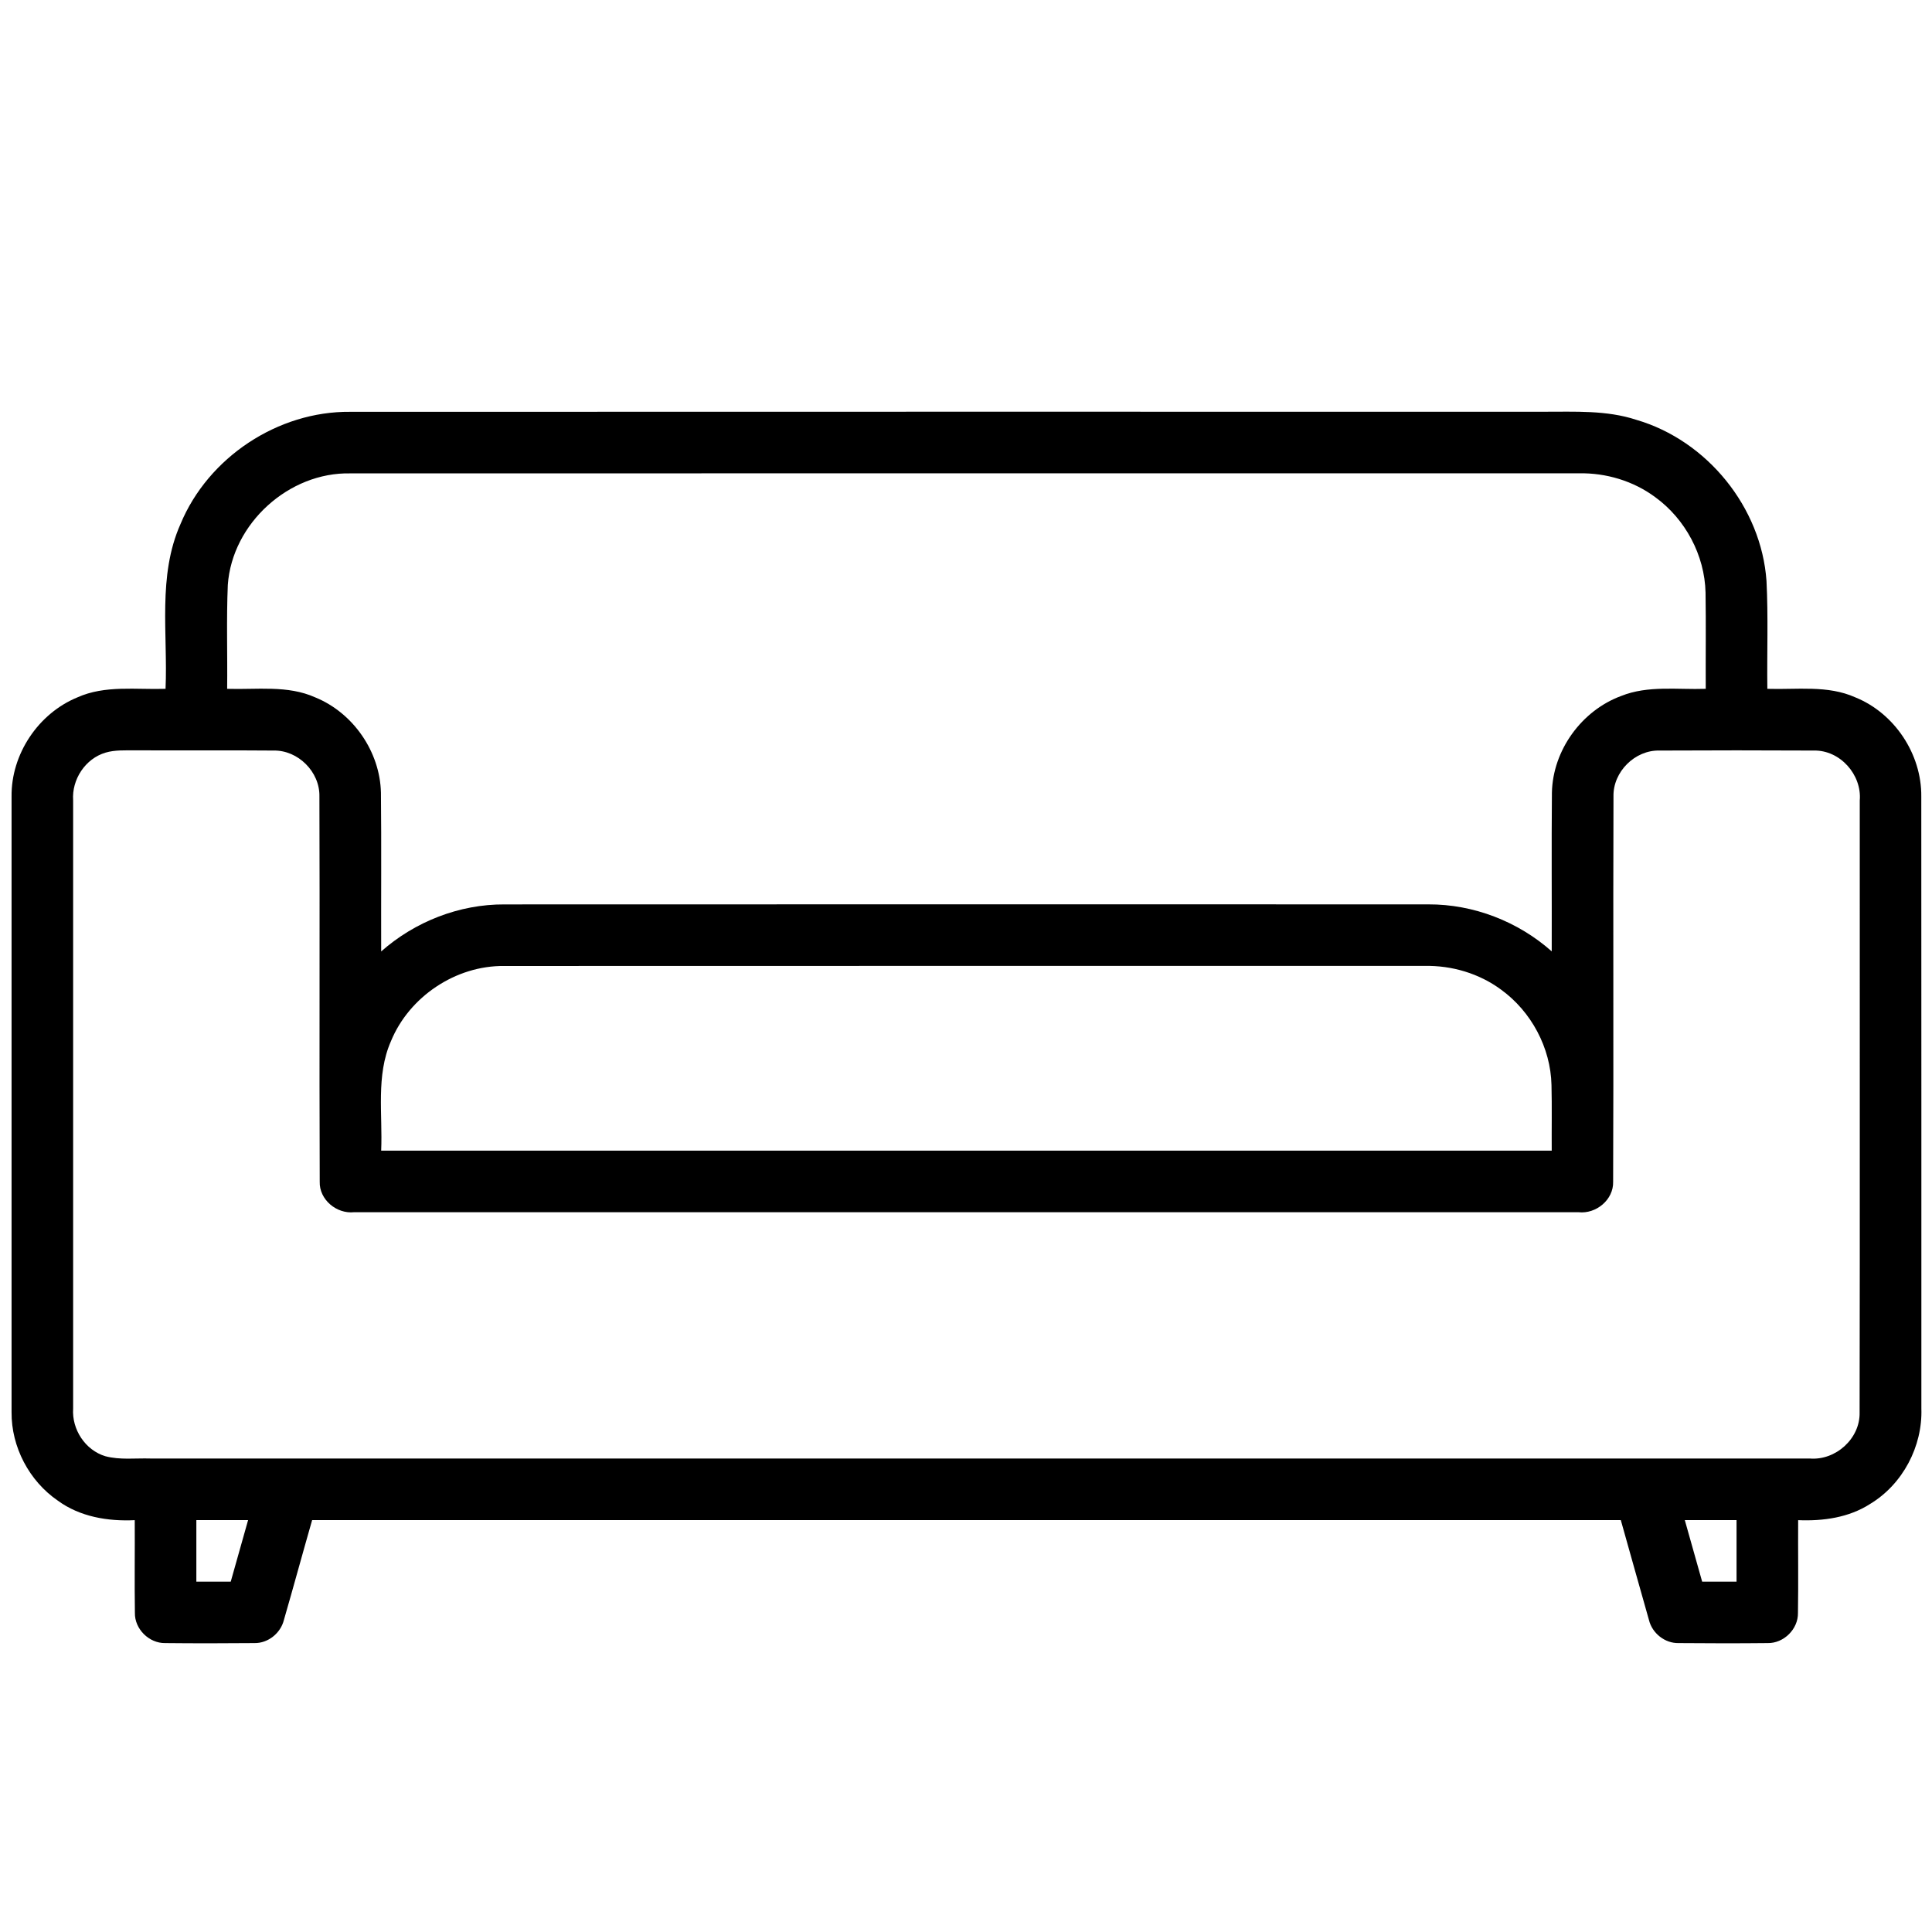 <?xml version="1.0" encoding="UTF-8" standalone="no"?>
<!DOCTYPE svg PUBLIC "-//W3C//DTD SVG 1.1//EN" "http://www.w3.org/Graphics/SVG/1.1/DTD/svg11.dtd">
<svg width="100%" height="100%" viewBox="0 0 2798 2798" version="1.1" xmlns="http://www.w3.org/2000/svg" xmlns:xlink="http://www.w3.org/1999/xlink" xml:space="preserve" xmlns:serif="http://www.serif.com/" style="fill-rule:evenodd;clip-rule:evenodd;stroke-linejoin:round;stroke-miterlimit:2;">
    <g transform="matrix(1,0,0,1,-14921.8,-348.248)">
        <g id="Artboard1" transform="matrix(0.798,0,0,1.128,14921.8,348.248)">
            <rect x="0" y="0" width="3507.87" height="2480.32" style="fill:none;"/>
            <g transform="matrix(6.988,0,0,4.941,-34.983,54.293)">
                <path d="M51.88,125.19C59.07,107.85 77.18,95.84 95.95,96.02C199.3,95.97 302.65,96.01 406,96C414.01,96.02 422.24,95.56 429.97,98.1C448.37,103.48 462.44,120.84 463.78,139.98C464.25,149.31 463.88,158.66 464,168C471.62,168.25 479.67,166.99 486.85,170.22C497.05,174.34 504.09,184.99 503.98,195.98C504.02,248.99 503.99,301.99 504,355C504.34,364.85 499.16,374.69 490.7,379.8C485.17,383.37 478.46,384.29 472,384.02C471.95,392.05 472.08,400.09 471.95,408.12C472.03,412.32 468.26,416.05 464.07,415.96C456.37,416.04 448.67,416.03 440.97,415.96C437.39,416.05 434.08,413.4 433.25,409.95C430.77,401.31 428.4,392.64 425.94,384C312.65,383.991 199.36,384 86.07,384C83.59,392.64 81.24,401.32 78.74,409.95C77.9,413.36 74.66,416.01 71.11,415.96C63.38,416.03 55.65,416.04 47.92,415.96C43.72,416.04 39.95,412.3 40.04,408.1C39.92,400.07 40.05,392.04 40,384.02C33.03,384.36 25.74,383.15 20,378.93C12.58,373.83 7.94,364.99 8.01,355.98C7.99,302.66 7.99,249.33 8.01,196.01C7.87,185.01 14.93,174.41 25.09,170.23C32.29,166.99 40.36,168.25 48,168C48.62,153.73 45.89,138.67 51.88,125.19ZM64.17,140.99C63.79,149.99 64.1,159 64,168C71.64,168.25 79.7,166.99 86.89,170.23C96.74,174.25 103.7,184.35 103.94,194.99C104.08,208.74 103.96,222.49 104,236.24C112.75,228.5 124.29,223.96 136,224.02C215.98,223.99 295.97,223.99 375.96,224.01C387.68,223.96 399.25,228.45 408,236.22C408.04,222.47 407.93,208.71 408.05,194.96C408.28,183.98 415.75,173.65 426.03,169.86C433.01,167.05 440.68,168.26 448,168C447.96,159.66 448.08,151.32 447.95,142.99C447.73,133.29 442.71,123.88 434.87,118.19C429.2,113.98 422.1,111.86 415.06,112C308.71,112.01 202.37,111.98 96.03,112.02C80.03,111.65 65.3,125.03 64.17,140.99ZM32.41,184.58C27.16,186.14 23.62,191.55 24,196.98L24,355.02C23.63,360.42 27.13,365.82 32.349,367.4C36.16,368.42 40.15,367.88 44.05,368L475,368C481.72,368.57 488.12,362.83 487.96,356.03C488.06,303.03 487.97,250.02 488,197.02C488.58,190.32 482.88,183.89 476.08,184.04C462.72,183.97 449.35,183.97 435.99,184.04C429.61,183.87 423.89,189.58 424.04,195.96C423.92,229.33 424.09,262.7 423.95,296.08C424.08,300.77 419.51,304.52 414.94,304L96.97,304C92.42,304.49 87.89,300.73 88.04,296.06C87.91,262.69 88.08,229.32 87.96,195.95C88.09,189.59 82.42,183.91 76.06,184.04C64.04,183.93 52.02,184.05 40,183.98C37.47,184.01 34.87,183.85 32.41,184.58ZM106.53,259.58C102.6,268.54 104.41,278.53 104,288L408,288C407.96,282.31 408.08,276.63 407.94,270.95C407.72,261.26 402.7,251.88 394.88,246.19C389.18,241.96 382.04,239.85 374.97,240C295.29,240.01 215.61,239.98 135.94,240.02C123.38,239.88 111.28,247.98 106.53,259.58ZM56,384L56,400L64.93,400C66.45,394.67 67.94,389.33 69.44,384L56,384ZM442.56,384C444.06,389.33 445.55,394.67 447.07,400L456,400L456,384L442.56,384Z" style="fill-rule:nonzero;"/>
            </g>
        </g>
    </g>
</svg>
